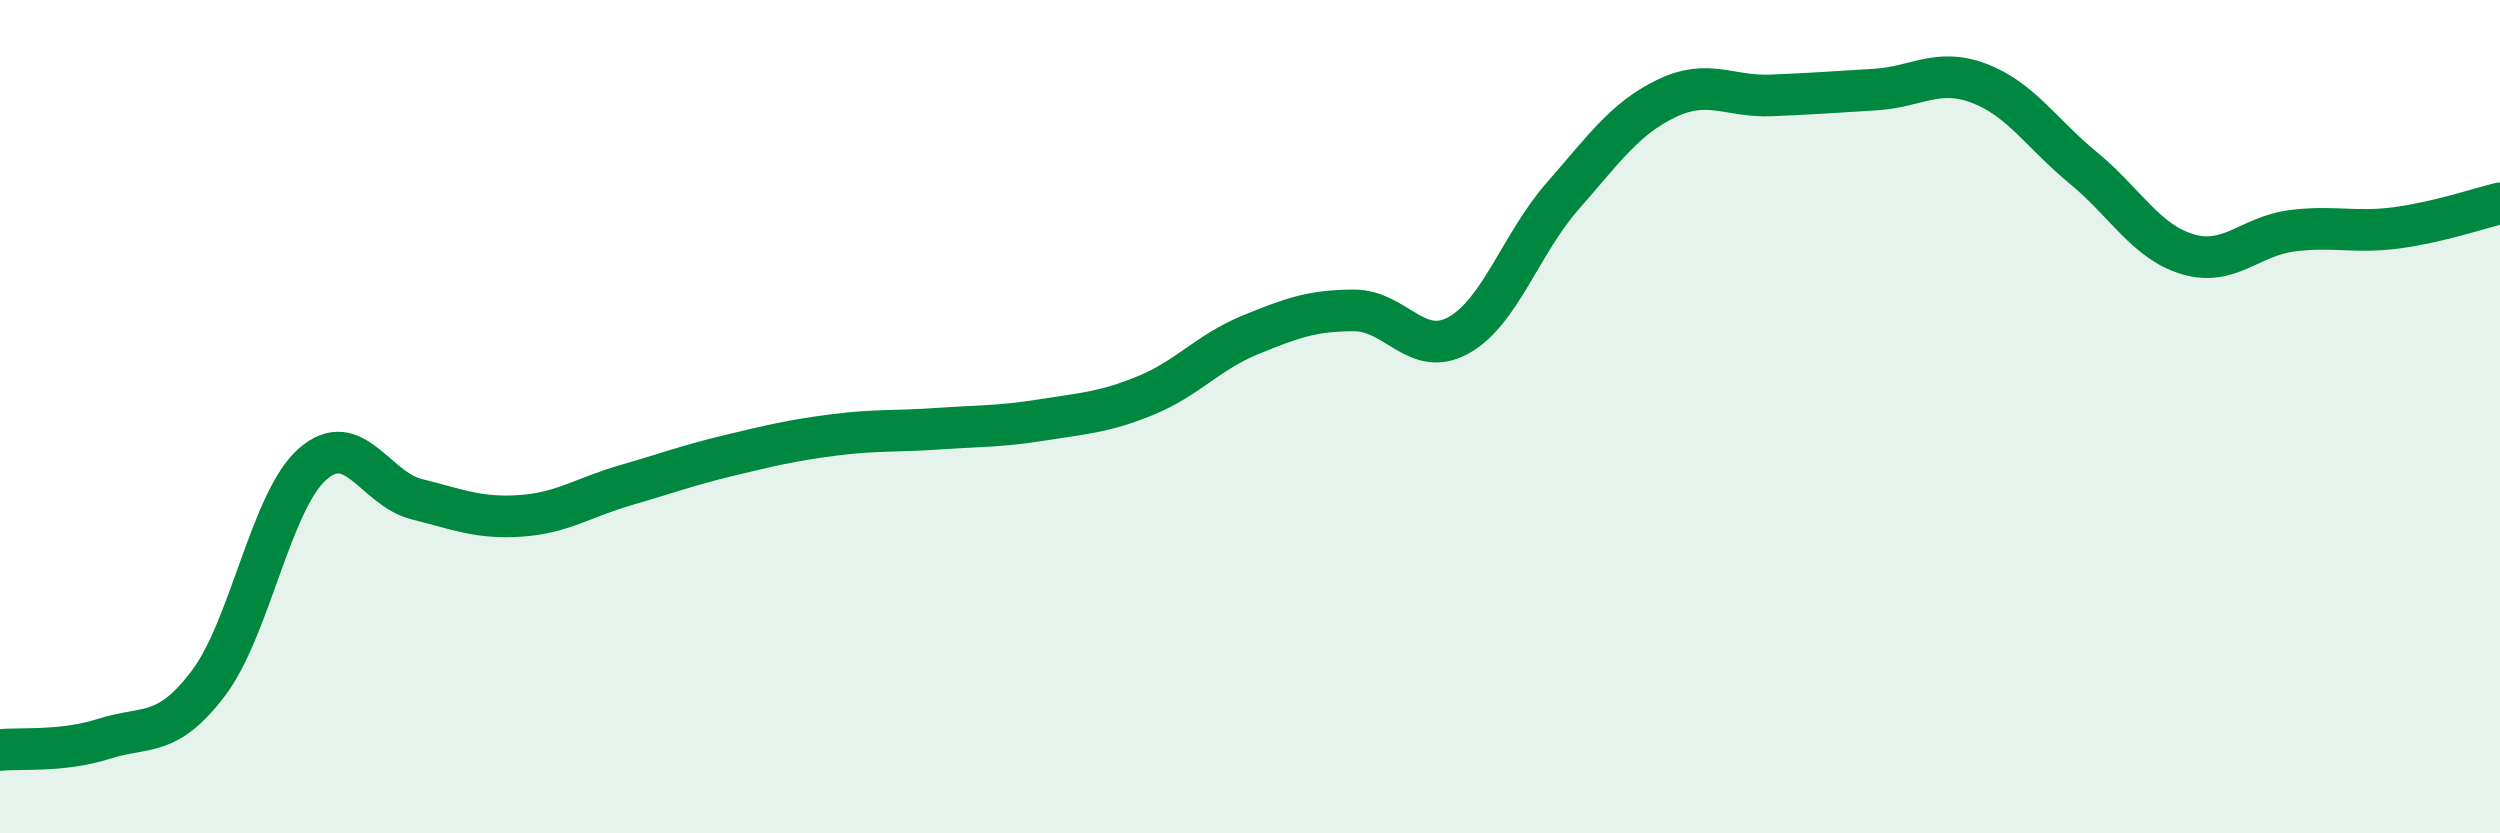 
    <svg width="60" height="20" viewBox="0 0 60 20" xmlns="http://www.w3.org/2000/svg">
      <path
        d="M 0,18 C 0.5,17.95 1.5,18.05 2.5,17.73 C 3.5,17.41 4,17.72 5,16.4 C 6,15.08 6.5,12.02 7.5,11.14 C 8.5,10.26 9,11.73 10,11.98 C 11,12.23 11.5,12.45 12.5,12.38 C 13.5,12.31 14,11.94 15,11.65 C 16,11.36 16.5,11.17 17.5,10.93 C 18.5,10.69 19,10.57 20,10.44 C 21,10.31 21.5,10.36 22.5,10.29 C 23.5,10.22 24,10.24 25,10.08 C 26,9.92 26.5,9.9 27.5,9.49 C 28.5,9.08 29,8.45 30,8.04 C 31,7.63 31.5,7.45 32.5,7.45 C 33.5,7.45 34,8.6 35,8.05 C 36,7.5 36.5,5.85 37.5,4.71 C 38.5,3.57 39,2.84 40,2.36 C 41,1.88 41.5,2.33 42.5,2.29 C 43.5,2.25 44,2.21 45,2.15 C 46,2.09 46.5,1.62 47.5,2 C 48.5,2.38 49,3.21 50,4.03 C 51,4.85 51.5,5.8 52.5,6.1 C 53.5,6.4 54,5.67 55,5.54 C 56,5.41 56.5,5.6 57.5,5.47 C 58.5,5.34 59.5,5 60,4.88L60 20L0 20Z"
        fill="#008740"
        opacity="0.1"
        stroke-linecap="round"
        stroke-linejoin="round"
      />
      <path
        d="M 0,18 C 0.5,17.95 1.5,18.05 2.5,17.73 C 3.5,17.41 4,17.72 5,16.4 C 6,15.08 6.5,12.02 7.5,11.14 C 8.5,10.26 9,11.73 10,11.98 C 11,12.23 11.5,12.45 12.5,12.38 C 13.5,12.31 14,11.94 15,11.65 C 16,11.36 16.5,11.17 17.5,10.93 C 18.5,10.69 19,10.57 20,10.44 C 21,10.31 21.5,10.36 22.5,10.29 C 23.5,10.22 24,10.24 25,10.08 C 26,9.92 26.5,9.9 27.5,9.49 C 28.5,9.08 29,8.45 30,8.04 C 31,7.63 31.5,7.45 32.5,7.45 C 33.5,7.45 34,8.6 35,8.05 C 36,7.5 36.5,5.85 37.5,4.71 C 38.5,3.57 39,2.84 40,2.36 C 41,1.88 41.5,2.33 42.5,2.29 C 43.5,2.25 44,2.21 45,2.15 C 46,2.09 46.5,1.62 47.5,2 C 48.5,2.38 49,3.21 50,4.03 C 51,4.85 51.5,5.8 52.5,6.1 C 53.5,6.4 54,5.67 55,5.54 C 56,5.41 56.5,5.6 57.5,5.47 C 58.5,5.34 59.5,5 60,4.88"
        stroke="#008740"
        stroke-width="1"
        fill="none"
        stroke-linecap="round"
        stroke-linejoin="round"
      />
    </svg>
  